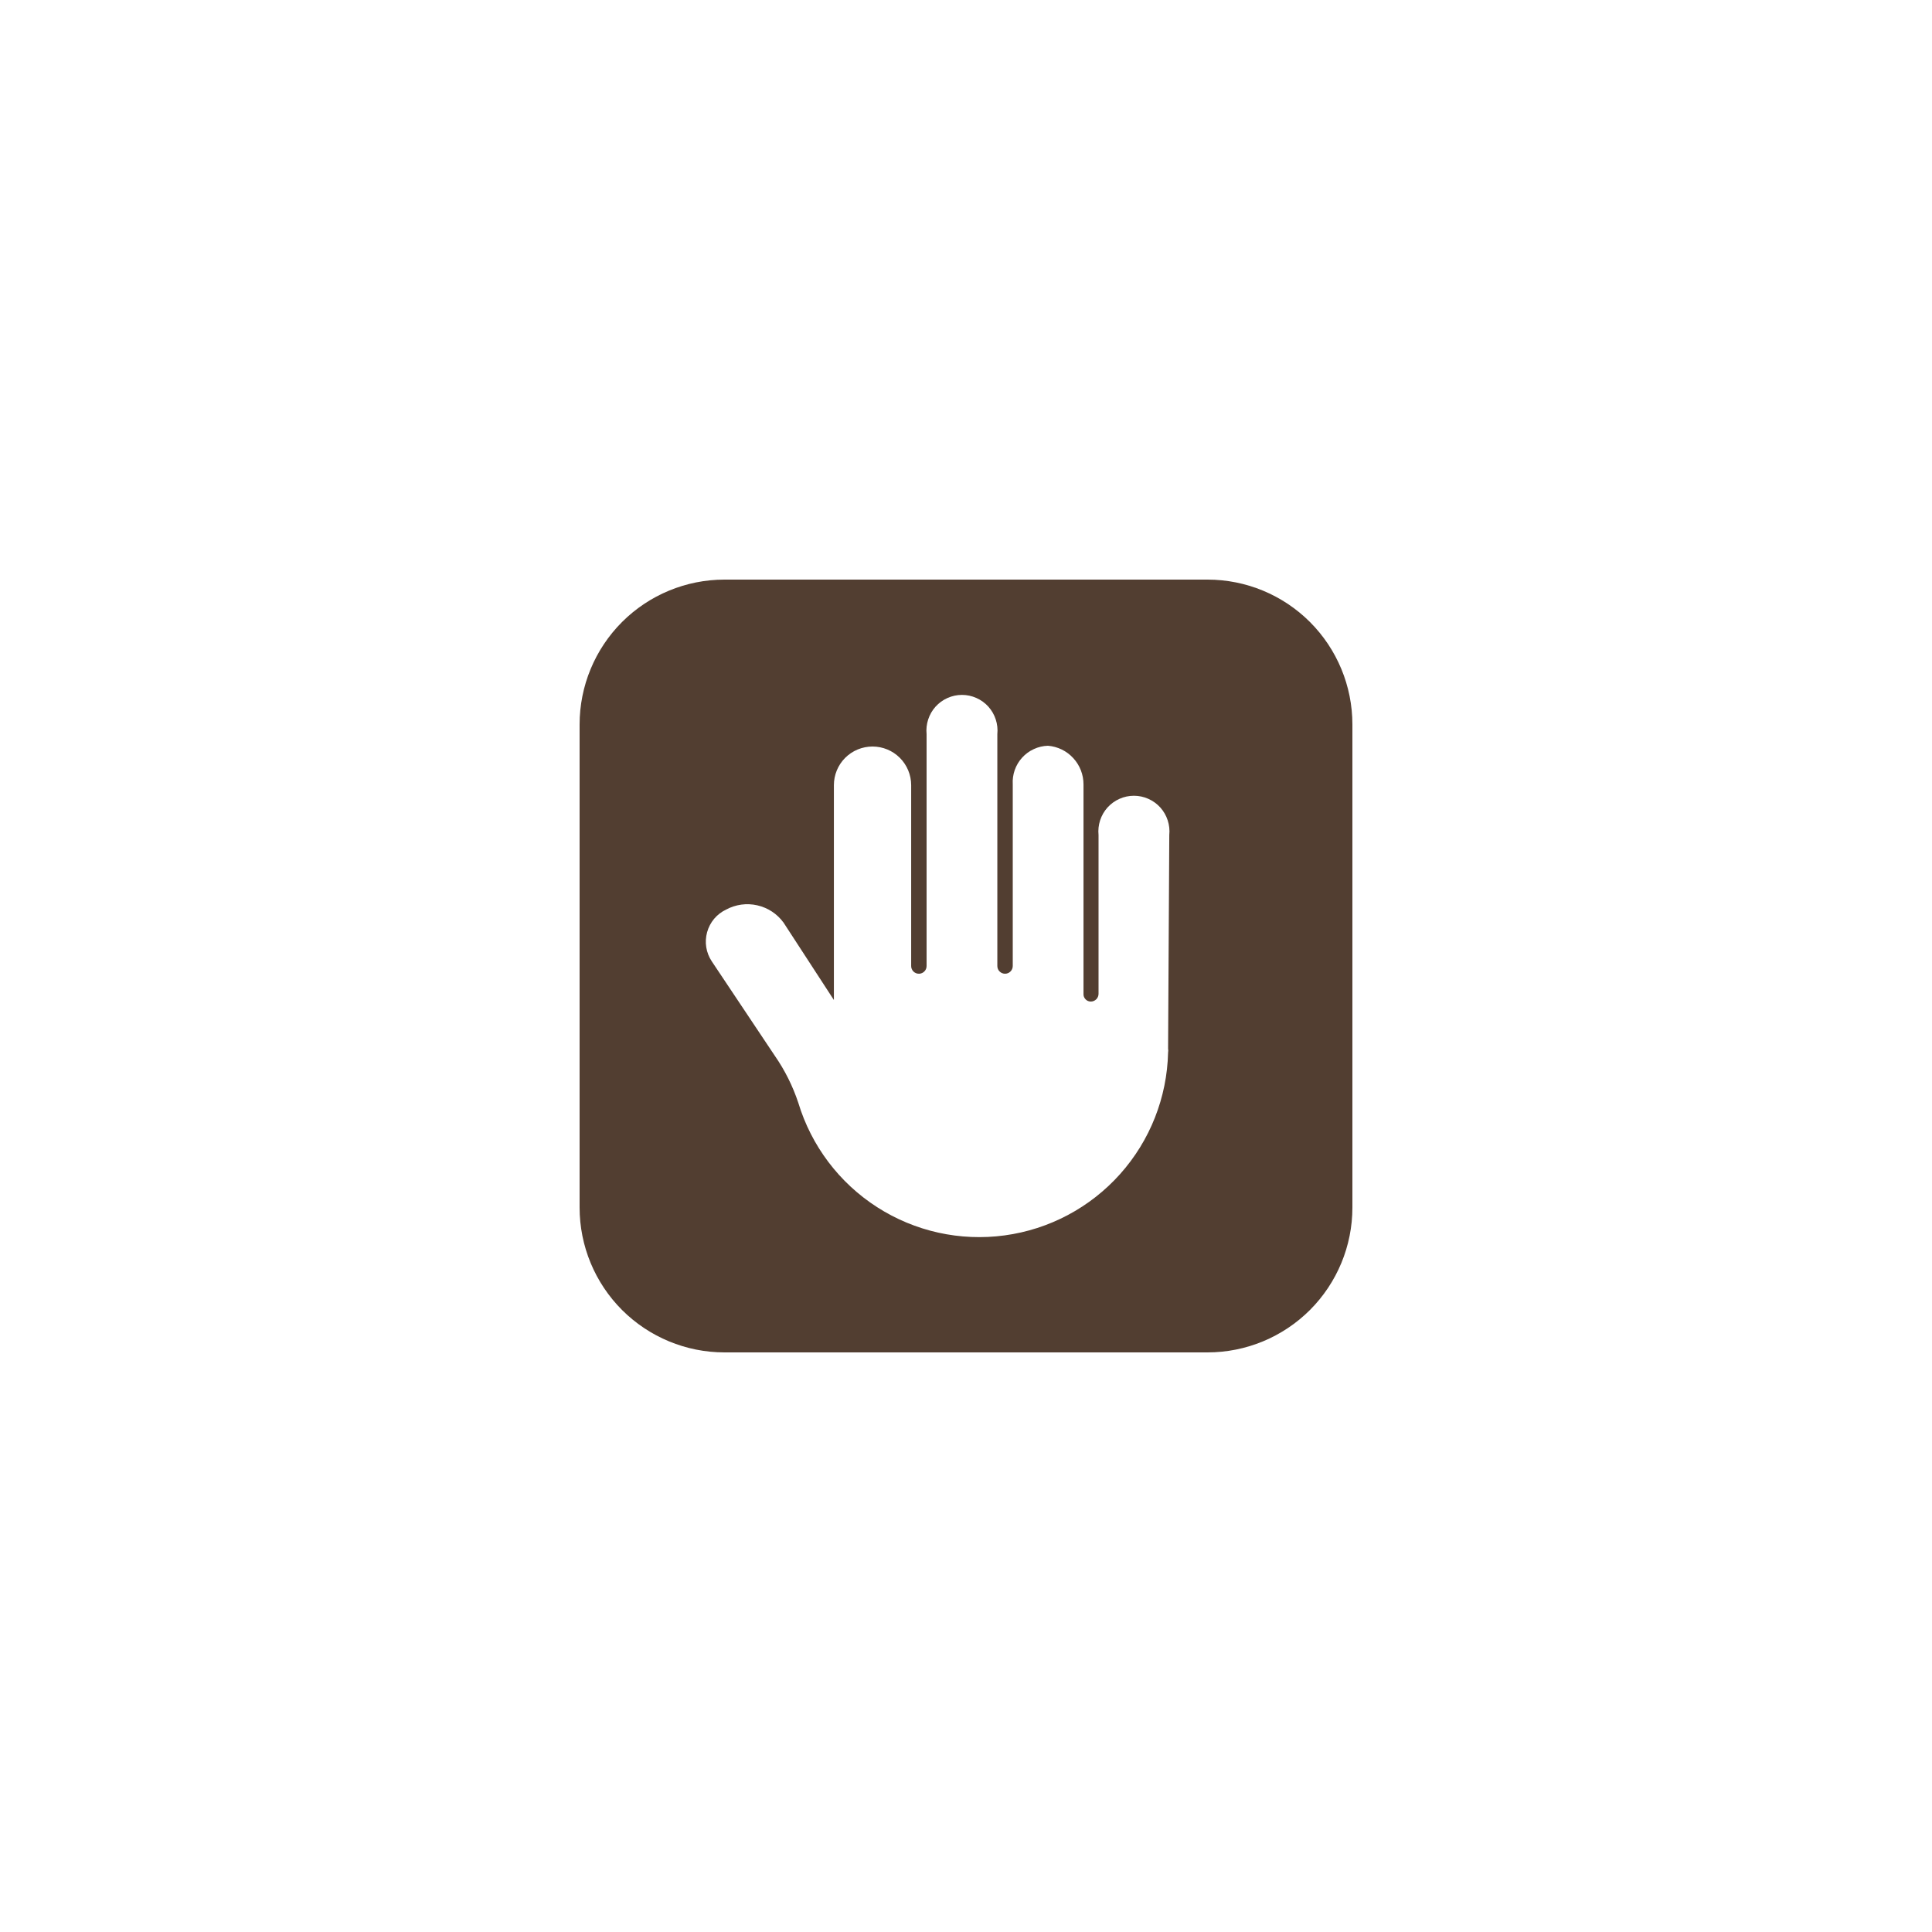 <?xml version="1.0" encoding="UTF-8"?> <svg xmlns="http://www.w3.org/2000/svg" width="50" height="50" viewBox="0 0 50 50" fill="none"><path d="M31.25 15H18.75C17.755 15 16.802 15.395 16.098 16.098C15.395 16.802 15 17.755 15 18.75V31.25C15 32.245 15.395 33.198 16.098 33.902C16.802 34.605 17.755 35 18.75 35H31.25C32.245 35 33.198 34.605 33.902 33.902C34.605 33.198 35 32.245 35 31.25V18.75C35 17.755 34.605 16.802 33.902 16.098C33.198 15.395 32.245 15 31.25 15ZM30.23 27.14C30.236 27.173 30.236 27.207 30.23 27.24C30.203 28.403 29.763 29.518 28.987 30.386C28.212 31.253 27.153 31.816 26 31.972C24.847 32.129 23.676 31.869 22.698 31.24C21.719 30.611 20.997 29.654 20.66 28.54C20.516 28.106 20.311 27.696 20.05 27.32L18.421 24.88C18.348 24.77 18.299 24.646 18.278 24.516C18.257 24.386 18.265 24.253 18.3 24.125C18.335 23.998 18.397 23.88 18.481 23.779C18.566 23.678 18.672 23.597 18.791 23.54C19.038 23.407 19.325 23.367 19.599 23.43C19.873 23.492 20.116 23.652 20.28 23.88L21.581 25.88V20.32C21.581 20.055 21.686 19.8 21.873 19.613C22.061 19.425 22.315 19.32 22.581 19.32C22.846 19.32 23.1 19.425 23.288 19.613C23.475 19.8 23.581 20.055 23.581 20.32V25C23.58 25.027 23.586 25.054 23.597 25.079C23.607 25.104 23.623 25.126 23.642 25.145C23.662 25.164 23.685 25.178 23.711 25.188C23.736 25.197 23.763 25.201 23.791 25.2C23.842 25.197 23.89 25.175 23.925 25.138C23.961 25.101 23.98 25.051 23.98 25V19C23.967 18.872 23.981 18.742 24.021 18.62C24.061 18.497 24.126 18.384 24.212 18.288C24.298 18.193 24.404 18.116 24.521 18.064C24.639 18.011 24.767 17.984 24.895 17.984C25.024 17.984 25.152 18.011 25.27 18.064C25.387 18.116 25.493 18.193 25.579 18.288C25.665 18.384 25.73 18.497 25.77 18.62C25.81 18.742 25.824 18.872 25.811 19V25C25.811 25.053 25.831 25.104 25.869 25.141C25.907 25.179 25.957 25.2 26.011 25.2C26.064 25.2 26.114 25.179 26.152 25.141C26.189 25.104 26.21 25.053 26.21 25V20.3C26.202 20.174 26.22 20.048 26.261 19.929C26.303 19.81 26.368 19.7 26.453 19.607C26.538 19.514 26.641 19.438 26.756 19.386C26.87 19.333 26.994 19.304 27.12 19.3C27.372 19.32 27.606 19.434 27.776 19.62C27.947 19.805 28.041 20.048 28.041 20.3V25.72C28.039 25.746 28.043 25.772 28.052 25.796C28.061 25.82 28.075 25.842 28.093 25.861C28.11 25.88 28.132 25.895 28.155 25.905C28.179 25.915 28.205 25.92 28.23 25.92C28.284 25.92 28.334 25.899 28.372 25.861C28.409 25.824 28.43 25.773 28.43 25.72V21.61C28.417 21.482 28.431 21.352 28.471 21.23C28.511 21.107 28.576 20.994 28.662 20.898C28.748 20.803 28.854 20.726 28.971 20.674C29.089 20.621 29.217 20.594 29.346 20.594C29.474 20.594 29.602 20.621 29.72 20.674C29.837 20.726 29.943 20.803 30.029 20.898C30.115 20.994 30.18 21.107 30.22 21.23C30.26 21.352 30.274 21.482 30.261 21.61L30.23 27.14Z" fill="#523E31"></path></svg> 